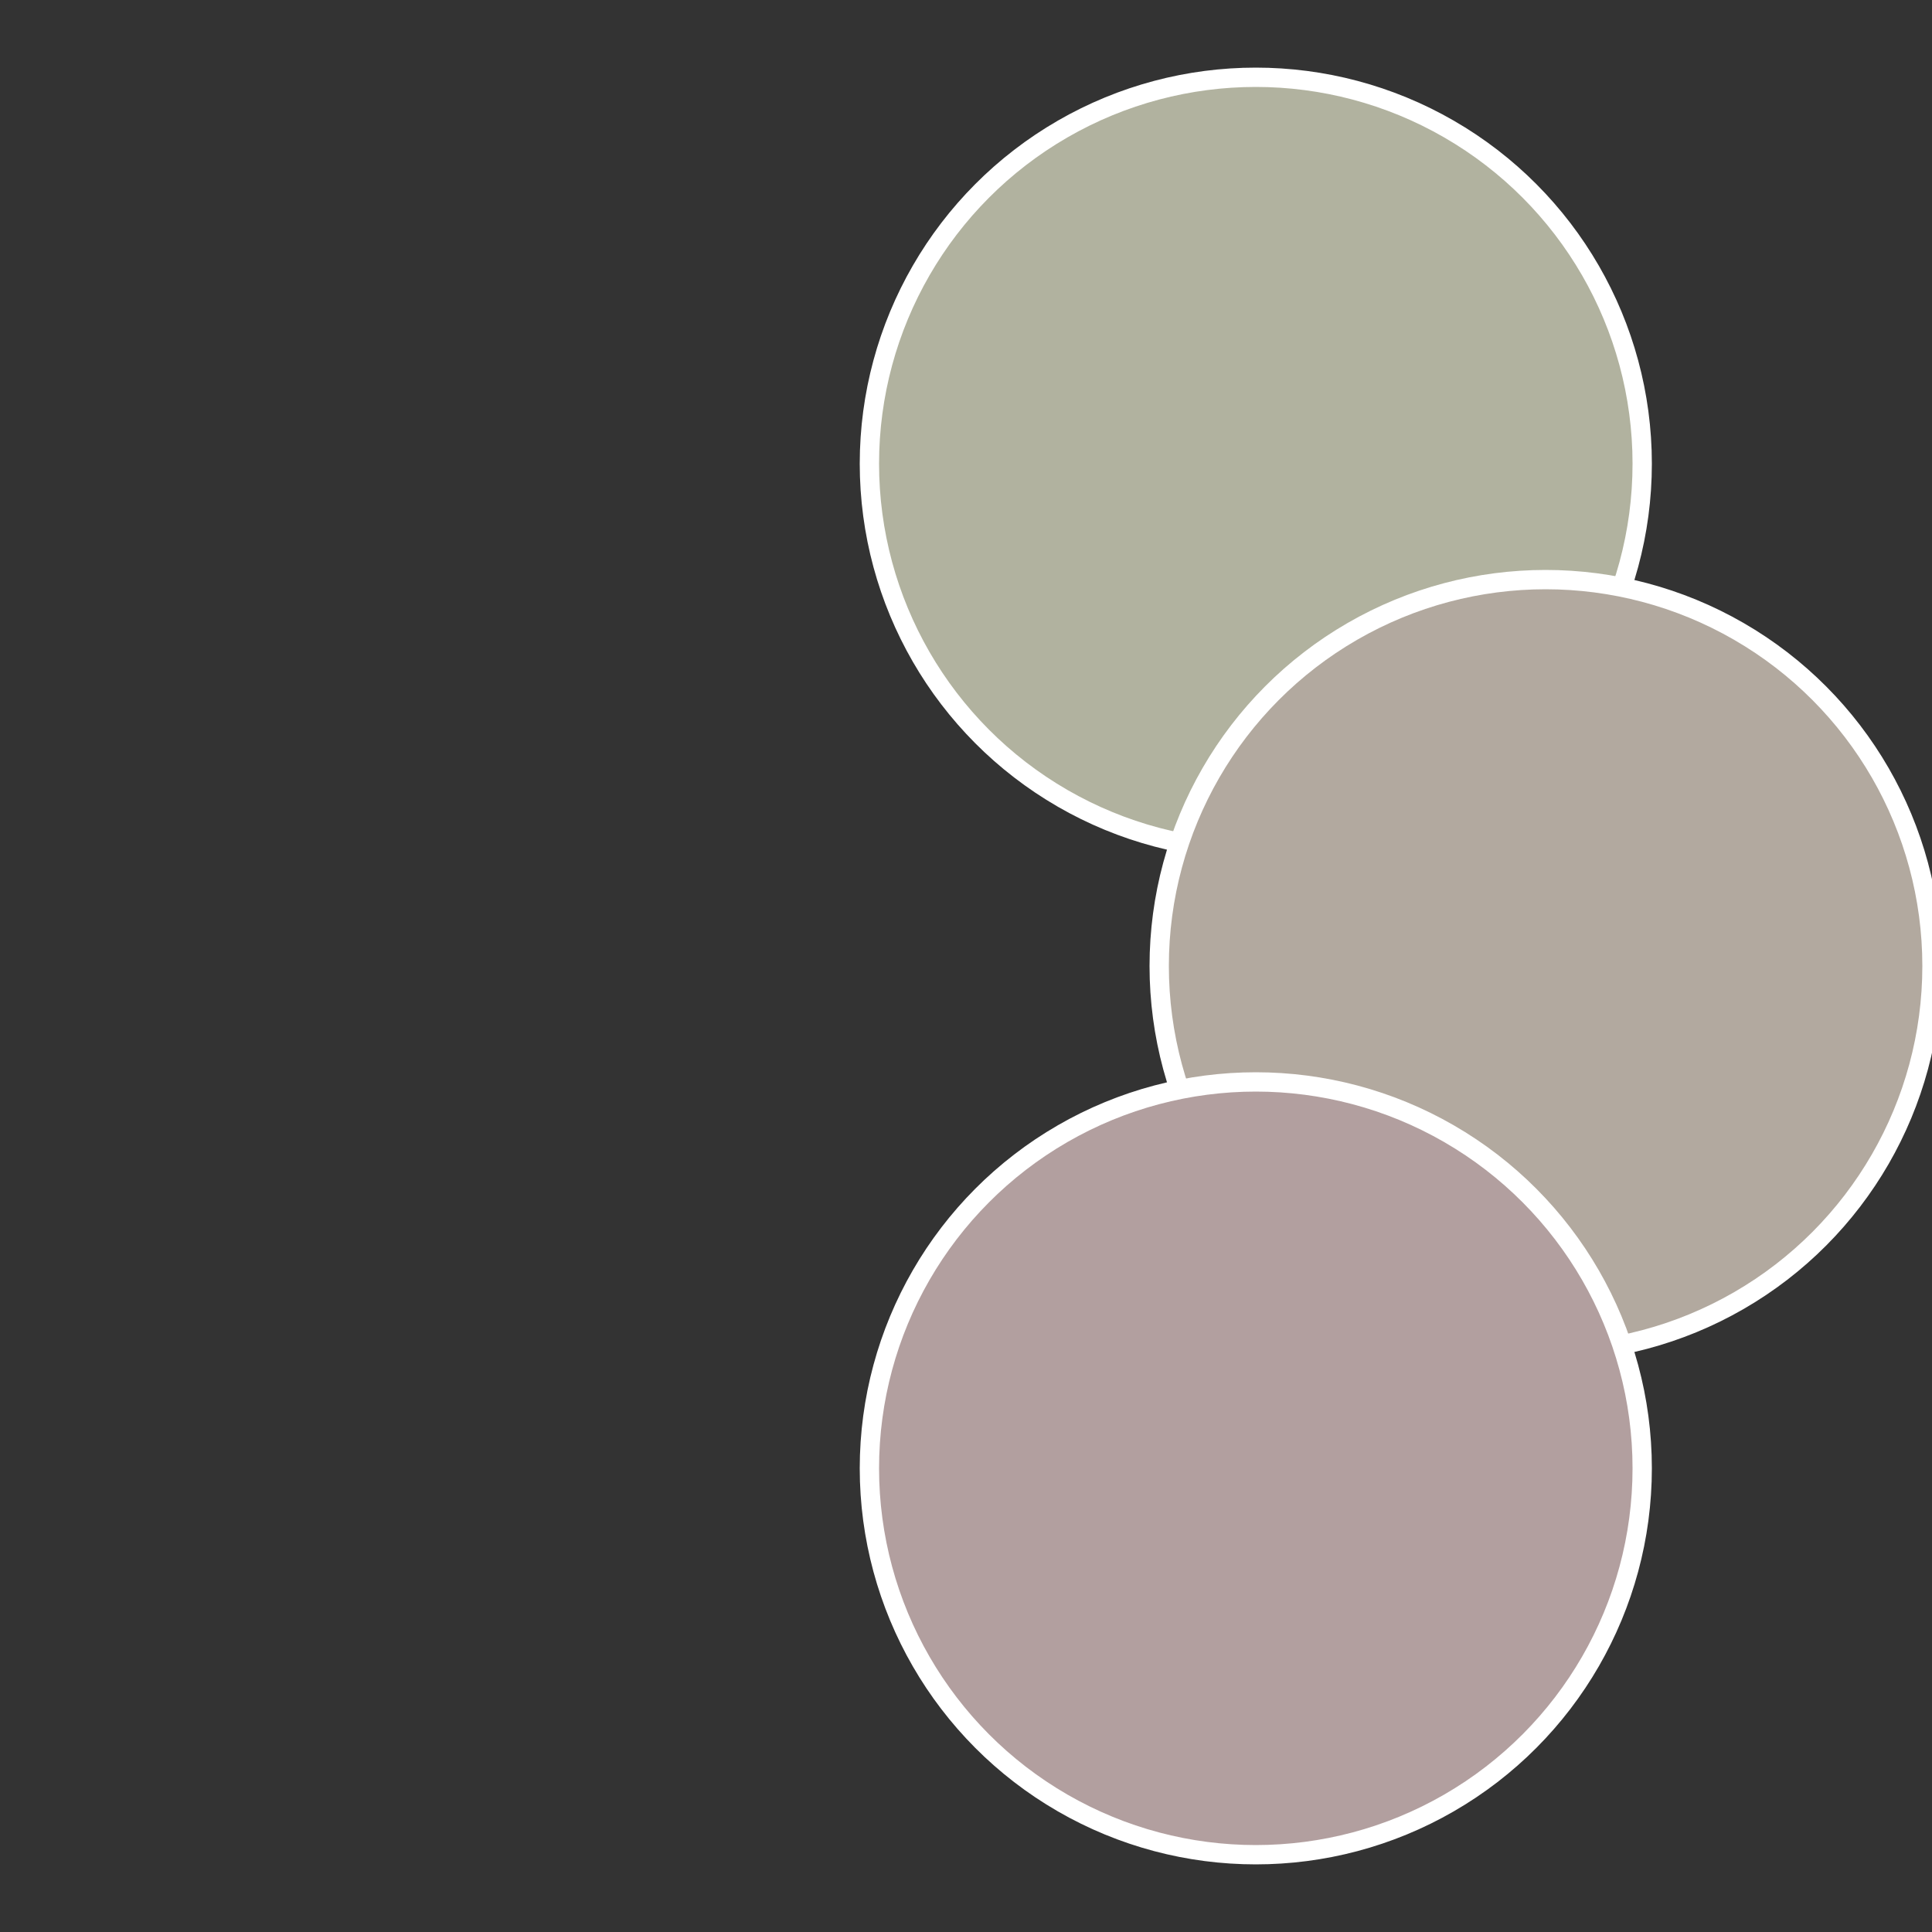 <?xml version="1.0" standalone="no"?>
<svg width="500" height="500" viewBox="-1 -1 2 2" xmlns="http://www.w3.org/2000/svg">
 
                <rect x="-1" y="-1" width="2" height="2" fill="#333333" stroke="none"/>
 
                <circle cx="0.3" cy="-0.52" r="0.4" fill="#b1b29f" stroke="#fff" stroke-width="1%" />
             
                <circle cx="0.6" cy="0" r="0.4" fill="#b2a99f" stroke="#fff" stroke-width="1%" />
             
                <circle cx="0.3" cy="0.52" r="0.4" fill="#b29f9f" stroke="#fff" stroke-width="1%" />
            </svg>
